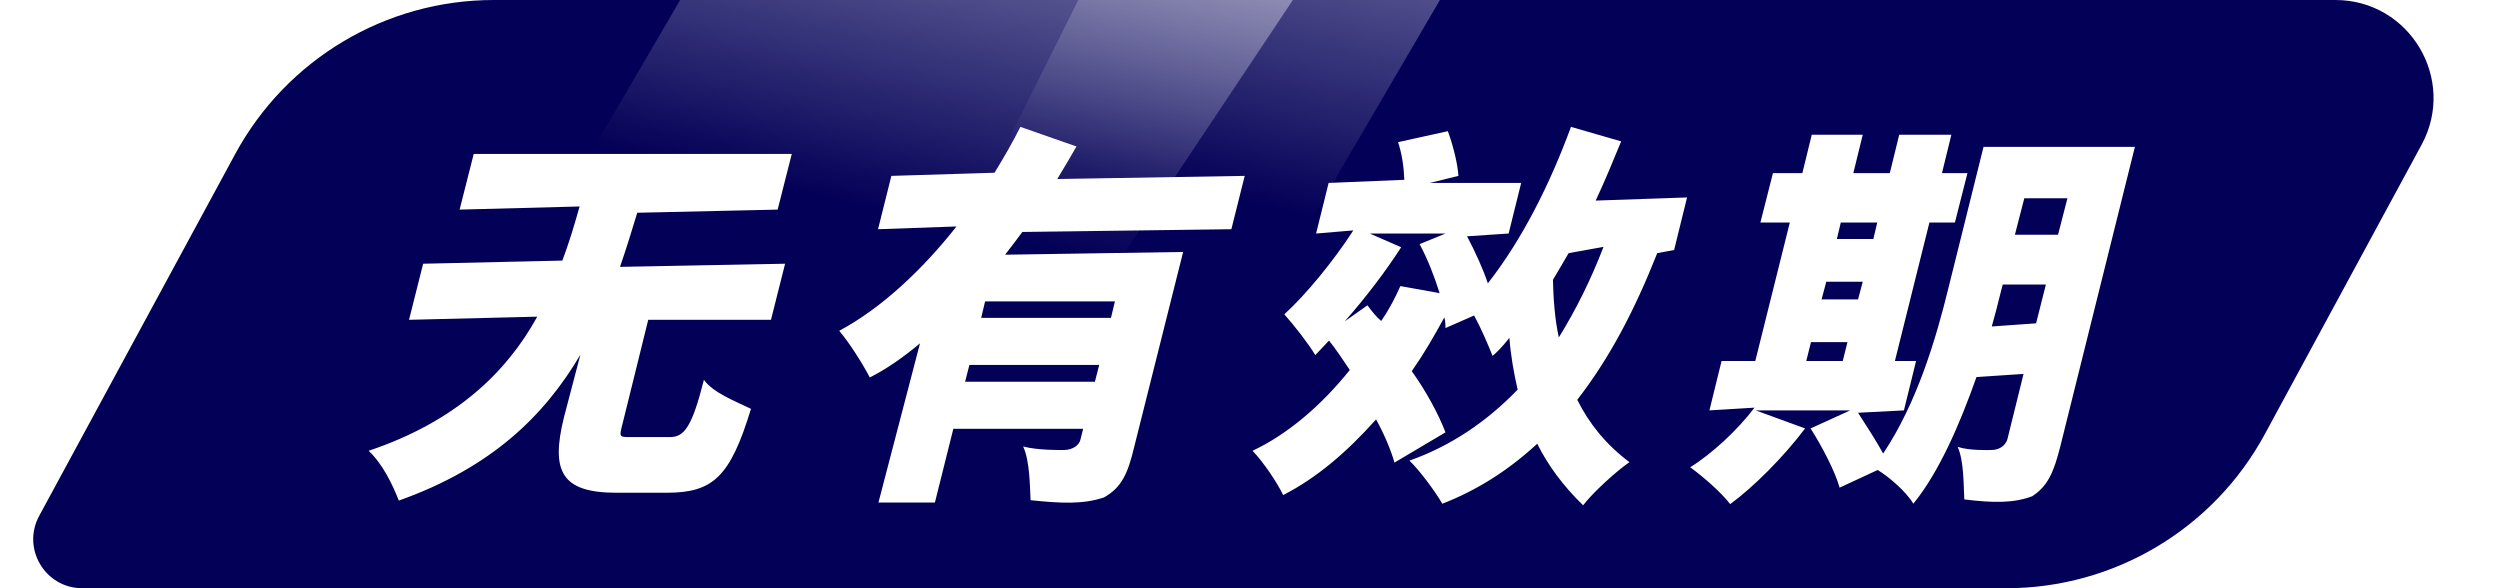 <svg width="102" height="24" viewBox="0 0 102 24" fill="none" xmlns="http://www.w3.org/2000/svg">
<g id="Group 1171275692">
<path id="Rectangle 34625892" d="M9.596 6.285C11.693 2.412 15.743 0 20.147 0H95.284C98.315 0 100.245 3.24 98.801 5.905L92.404 17.715C90.307 21.588 86.257 24 81.853 24H3.358C1.842 24 0.877 22.38 1.599 21.047L9.596 6.285Z" fill="#030057"/>
<path id="Rectangle 34625893" d="M27.75 0H52.75L36.75 24H13.75L27.75 0Z" fill="url(#paint0_linear_2475_1108)" fill-opacity="0.38"/>
<path id="Rectangle 34625894" d="M43.995 0H58.749L44.719 24H32L43.995 0Z" fill="url(#paint1_linear_2475_1108)" fill-opacity="0.37"/>
<g id="&#230;&#151;&#160;&#230;&#156;&#137;&#230;&#149;&#136;&#230;&#156;&#159;" filter="url(#filter0_d_2475_1108)">
<path d="M27.344 15.832C27.92 15.832 28.24 15.4 28.72 13.496C29.088 14.024 30.048 14.392 30.64 14.68C29.792 17.464 29.088 18.104 27.2 18.104H25.152C22.912 18.104 22.464 17.24 23.008 15.032L23.68 12.472C22.208 14.968 20.048 17.08 16.272 18.424C16.016 17.768 15.616 16.936 15.04 16.392C18.624 15.192 20.688 13.16 21.92 10.92L16.688 11.048L17.264 8.76L22.944 8.632C23.216 7.912 23.44 7.16 23.648 6.424L18.752 6.552L19.328 4.28H32.304L31.728 6.552L26 6.68C25.776 7.416 25.552 8.152 25.296 8.888L32.032 8.76L31.456 11.048H26.448L25.408 15.256C25.248 15.88 25.248 15.832 25.856 15.832H27.344ZM41.712 7.464C41.472 7.784 41.248 8.088 41.008 8.392L48.272 8.28L46.272 16.248C46.016 17.32 45.76 17.896 45.04 18.296C44.176 18.584 43.28 18.536 42.048 18.408C42.016 17.784 42.016 16.808 41.744 16.216C42.336 16.376 43.264 16.36 43.408 16.36C43.776 16.36 44.032 16.152 44.08 15.944L44.192 15.496H38.896L38.144 18.504H35.84L37.536 12.008C36.848 12.584 36.16 13.064 35.488 13.4C35.184 12.824 34.672 12.008 34.24 11.496C35.984 10.568 37.68 8.952 39.024 7.24L35.824 7.352L36.368 5.176L40.576 5.048C40.96 4.424 41.328 3.784 41.632 3.176L43.92 3.976C43.664 4.424 43.408 4.856 43.136 5.304L50.784 5.176L50.24 7.352L41.712 7.464ZM45.488 10.296H40.192L40.032 10.968H45.328L45.488 10.296ZM44.672 13.576L44.848 12.888H39.552L39.376 13.576H44.672ZM67.616 8.328C66.688 10.664 65.68 12.6 64.352 14.312C64.832 15.272 65.504 16.12 66.48 16.856C65.968 17.208 64.992 18.088 64.592 18.616C63.776 17.832 63.136 16.952 62.72 16.104C61.504 17.224 60.24 18.008 58.848 18.552C58.576 18.088 57.968 17.24 57.504 16.792C59.152 16.216 60.64 15.224 61.92 13.896C61.776 13.272 61.632 12.488 61.584 11.784C61.28 12.168 61.056 12.392 60.896 12.52C60.72 12.072 60.416 11.368 60.144 10.872L58.976 11.384C58.976 11.208 58.96 11.032 58.928 10.952C58.48 11.768 58.112 12.408 57.6 13.144C58.176 13.944 58.688 14.888 58.976 15.64L56.896 16.872C56.736 16.328 56.464 15.688 56.144 15.112C54.912 16.488 53.696 17.512 52.352 18.2C52.112 17.688 51.536 16.84 51.104 16.392C52.528 15.72 53.888 14.568 55.072 13.096C54.816 12.712 54.496 12.232 54.224 11.896L53.664 12.488C53.376 12.008 52.8 11.272 52.4 10.824C53.264 10.04 54.4 8.664 55.216 7.4L53.696 7.528L54.208 5.464L57.296 5.336C57.28 4.84 57.2 4.264 57.04 3.8L59.072 3.352C59.28 3.912 59.472 4.664 59.504 5.176L58.336 5.464H62.064L61.552 7.528L59.856 7.64C60.192 8.28 60.528 9.016 60.704 9.56C62.096 7.784 63.232 5.528 64.096 3.176L66.144 3.768C65.808 4.584 65.472 5.4 65.104 6.184L68.832 6.056L68.304 8.2L67.616 8.328ZM58.736 9.96C58.528 9.288 58.24 8.552 57.92 7.96L58.976 7.528H55.888L57.168 8.088C56.528 9.08 55.712 10.152 54.864 11.112L55.792 10.456C55.968 10.696 56.16 10.936 56.352 11.096C56.704 10.584 56.928 10.136 57.136 9.672L58.736 9.96ZM64 8.328C63.808 8.648 63.632 8.968 63.36 9.416C63.376 10.184 63.44 11.048 63.6 11.768C64.32 10.6 64.912 9.4 65.424 8.072L64 8.328ZM84.064 16.2C83.792 17.272 83.552 17.832 82.912 18.248C82.144 18.536 81.312 18.52 80.144 18.376C80.112 17.784 80.128 16.792 79.872 16.232C80.352 16.392 81.136 16.36 81.248 16.36C81.6 16.36 81.84 16.152 81.904 15.912L82.56 13.256L80.64 13.384C79.968 15.288 79.12 17.256 78.064 18.552C77.776 18.056 77.04 17.432 76.608 17.176L75.056 17.896C74.88 17.256 74.352 16.232 73.872 15.48L75.488 14.744H71.632L73.648 15.48C72.768 16.648 71.536 17.88 70.592 18.568C70.208 18.072 69.488 17.448 68.96 17.064C69.84 16.52 70.896 15.544 71.584 14.632L69.744 14.744L70.24 12.728H71.616L73.024 7.08H71.824L72.336 5.064H73.536L73.92 3.496H76L75.616 5.064H77.104L77.488 3.496H79.616L79.232 5.064H80.272L79.76 7.08H78.72L77.312 12.728H78.176L77.68 14.744L75.808 14.84C76.16 15.384 76.592 16.056 76.832 16.504C78.224 14.424 78.992 11.8 79.488 9.784L80.928 3.992H87.104L84.064 16.2ZM82.592 6.088L82.208 7.576H83.968L84.352 6.088H82.592ZM75.104 7.08L74.944 7.752H76.432L76.592 7.08H75.104ZM74.32 10.216H75.808L76 9.496H74.512L74.32 10.216ZM83.072 11.192L83.472 9.608H81.712L81.6 10.04C81.504 10.44 81.392 10.872 81.264 11.32L83.072 11.192ZM73.696 12.728H75.184L75.376 11.96H73.888L73.696 12.728Z" fill="white"/>
</g>
</g>
<defs>
<filter id="filter0_d_2475_1108" x="14.439" y="3.176" width="73.264" height="18.04" filterUnits="userSpaceOnUse" color-interpolation-filters="sRGB">
<feFlood flood-opacity="0" result="BackgroundImageFix"/>
<feColorMatrix in="SourceAlpha" type="matrix" values="0 0 0 0 0 0 0 0 0 0 0 0 0 0 0 0 0 0 127 0" result="hardAlpha"/>
<feOffset dy="2"/>
<feGaussianBlur stdDeviation="0.3"/>
<feComposite in2="hardAlpha" operator="out"/>
<feColorMatrix type="matrix" values="0 0 0 0 0 0 0 0 0 0 0 0 0 0 0 0 0 0 0.25 0"/>
<feBlend mode="normal" in2="BackgroundImageFix" result="effect1_dropShadow_2475_1108"/>
<feBlend mode="normal" in="SourceGraphic" in2="effect1_dropShadow_2475_1108" result="shape"/>
</filter>
<linearGradient id="paint0_linear_2475_1108" x1="50.25" y1="-0.462" x2="47.673" y2="11.171" gradientUnits="userSpaceOnUse">
<stop stop-color="white"/>
<stop offset="1" stop-color="white" stop-opacity="0"/>
</linearGradient>
<linearGradient id="paint1_linear_2475_1108" x1="66.89" y1="-0.462" x2="64.354" y2="11.189" gradientUnits="userSpaceOnUse">
<stop stop-color="white"/>
<stop offset="1" stop-color="white" stop-opacity="0"/>
</linearGradient>
</defs>
</svg>
